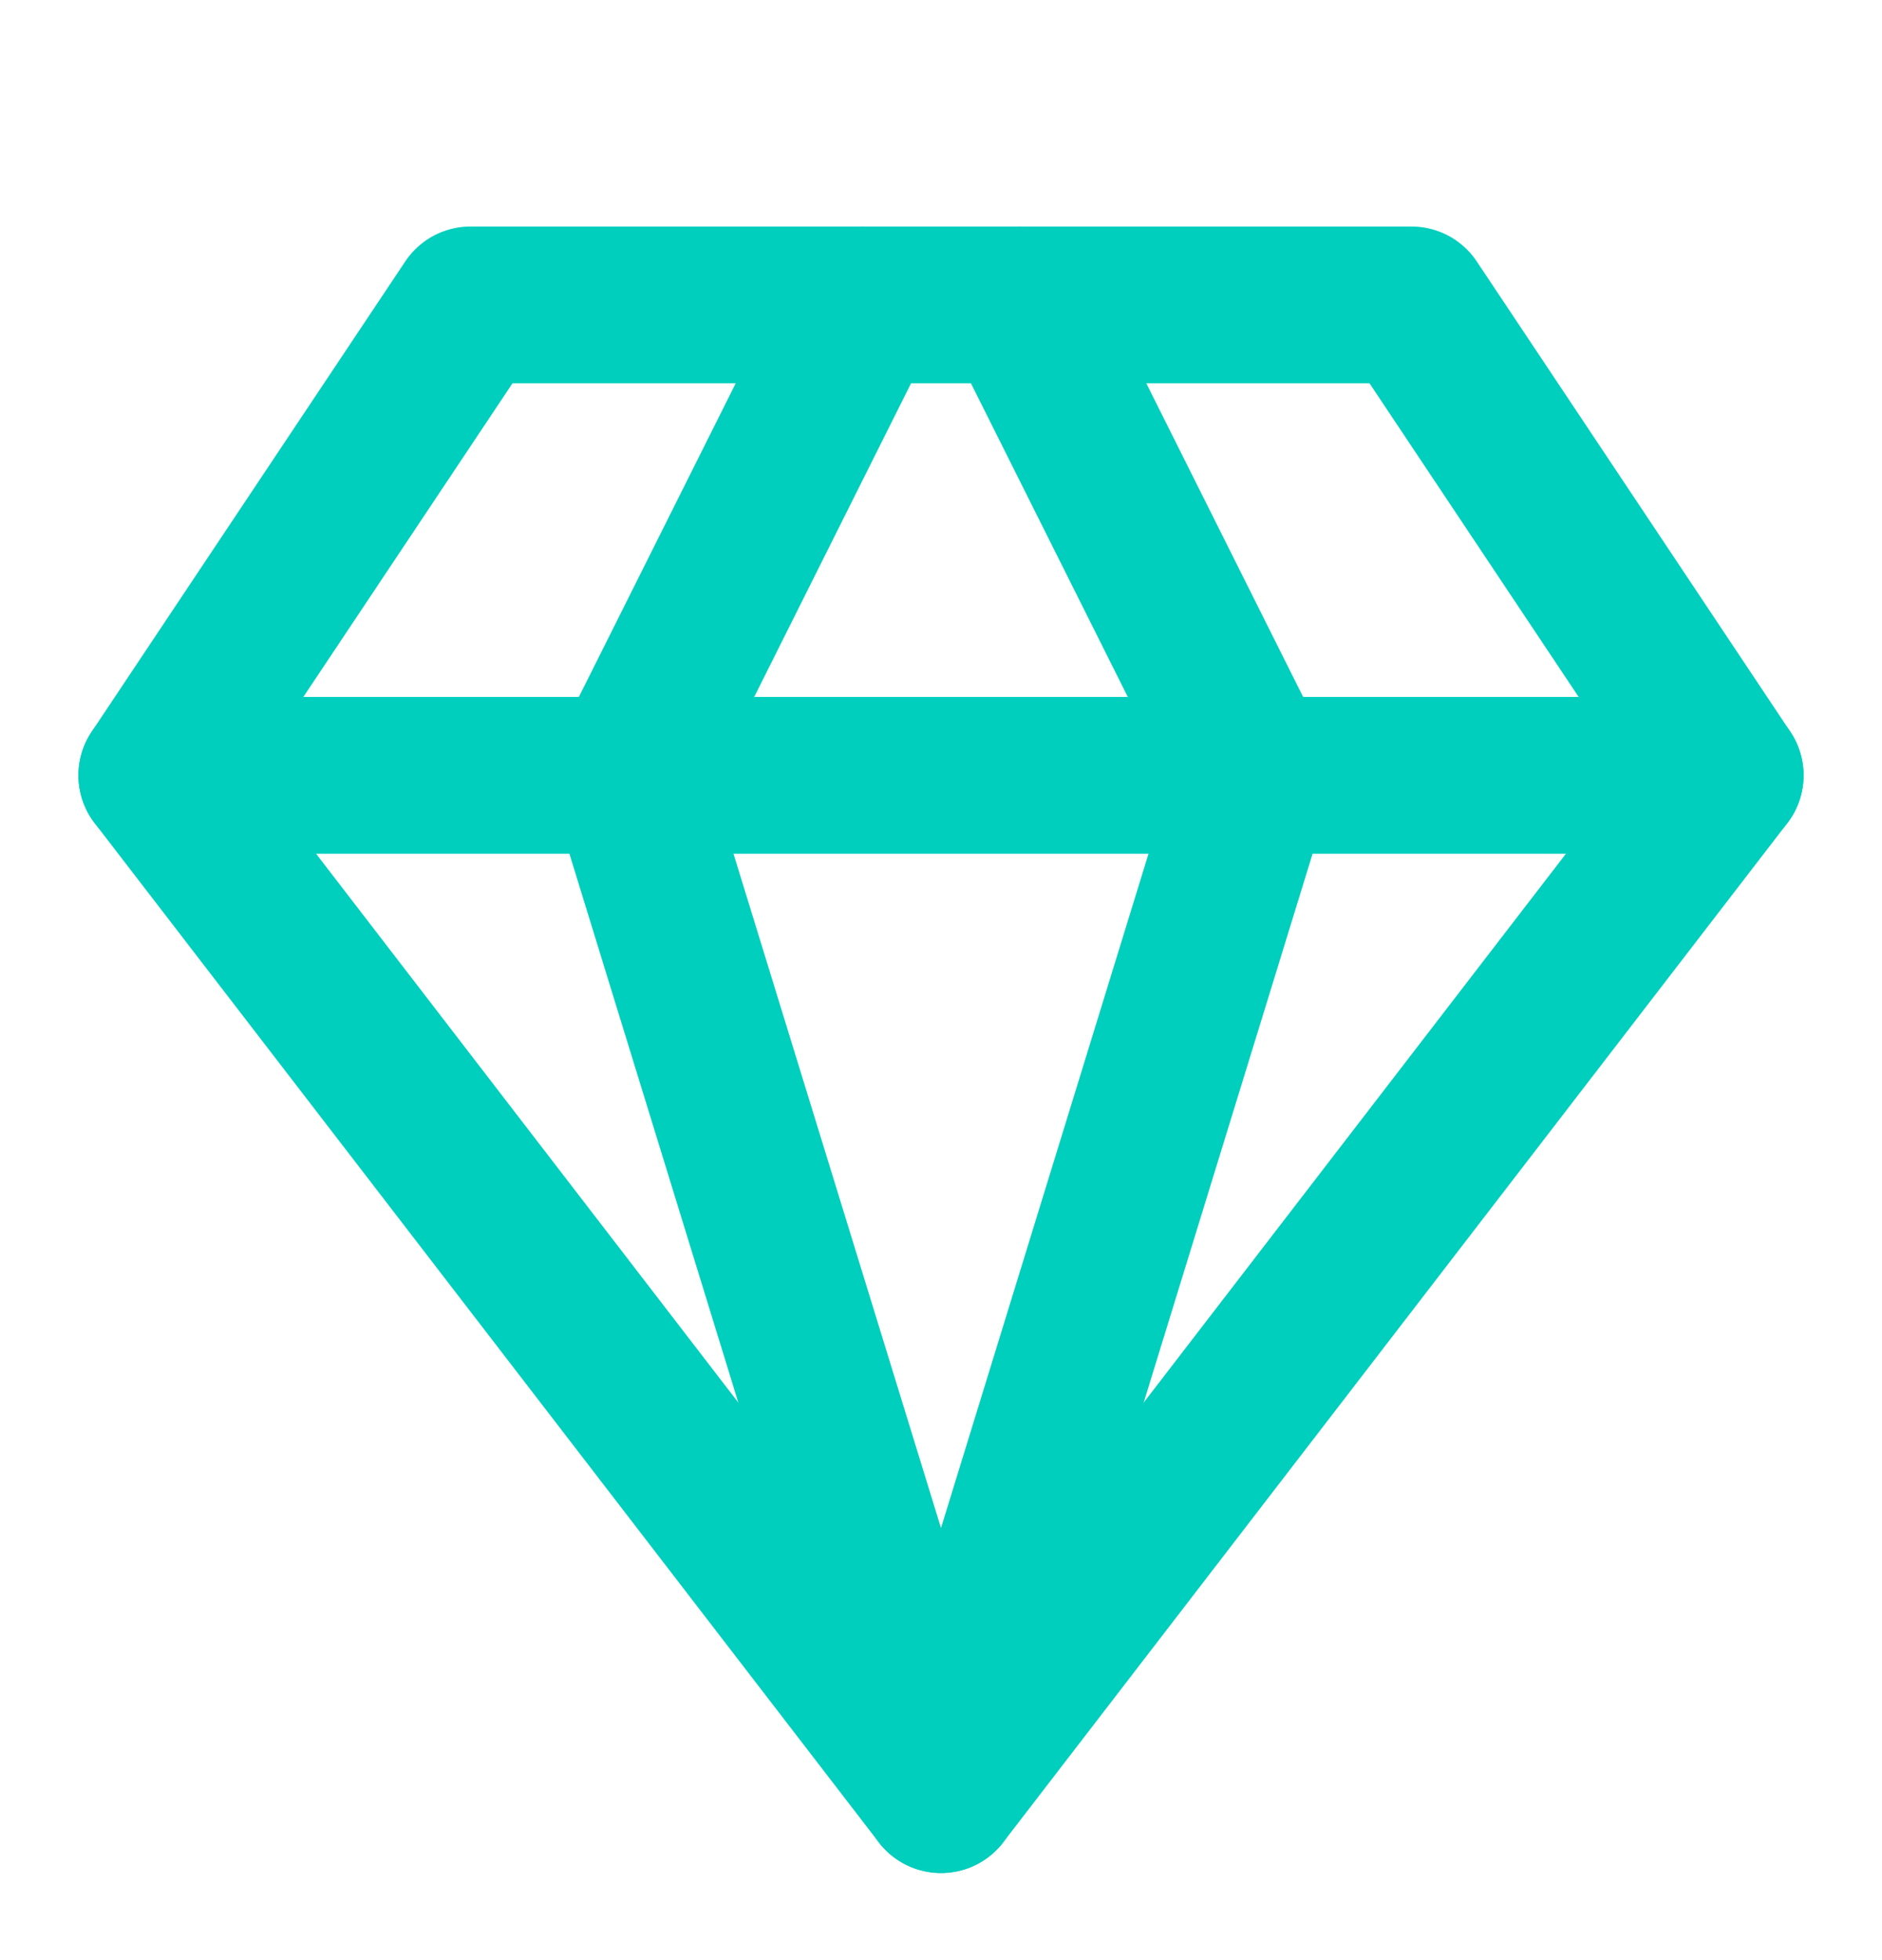 <svg width="24" height="25" viewBox="0 0 24 25" fill="none" xmlns="http://www.w3.org/2000/svg">
<path d="M6 3.889H18L22 9.889L12 22.889L2 9.889L6 3.889Z" stroke="#00CFBD" stroke-width="2" stroke-linecap="round" stroke-linejoin="round"/>
<path d="M11 3.889L8 9.889L12 22.889L16 9.889L13 3.889" stroke="#00CFBD" stroke-width="2" stroke-linecap="round" stroke-linejoin="round"/>
<path d="M2 9.889H22" stroke="#00CFBD" stroke-width="2" stroke-linecap="round" stroke-linejoin="round"/>
</svg>
